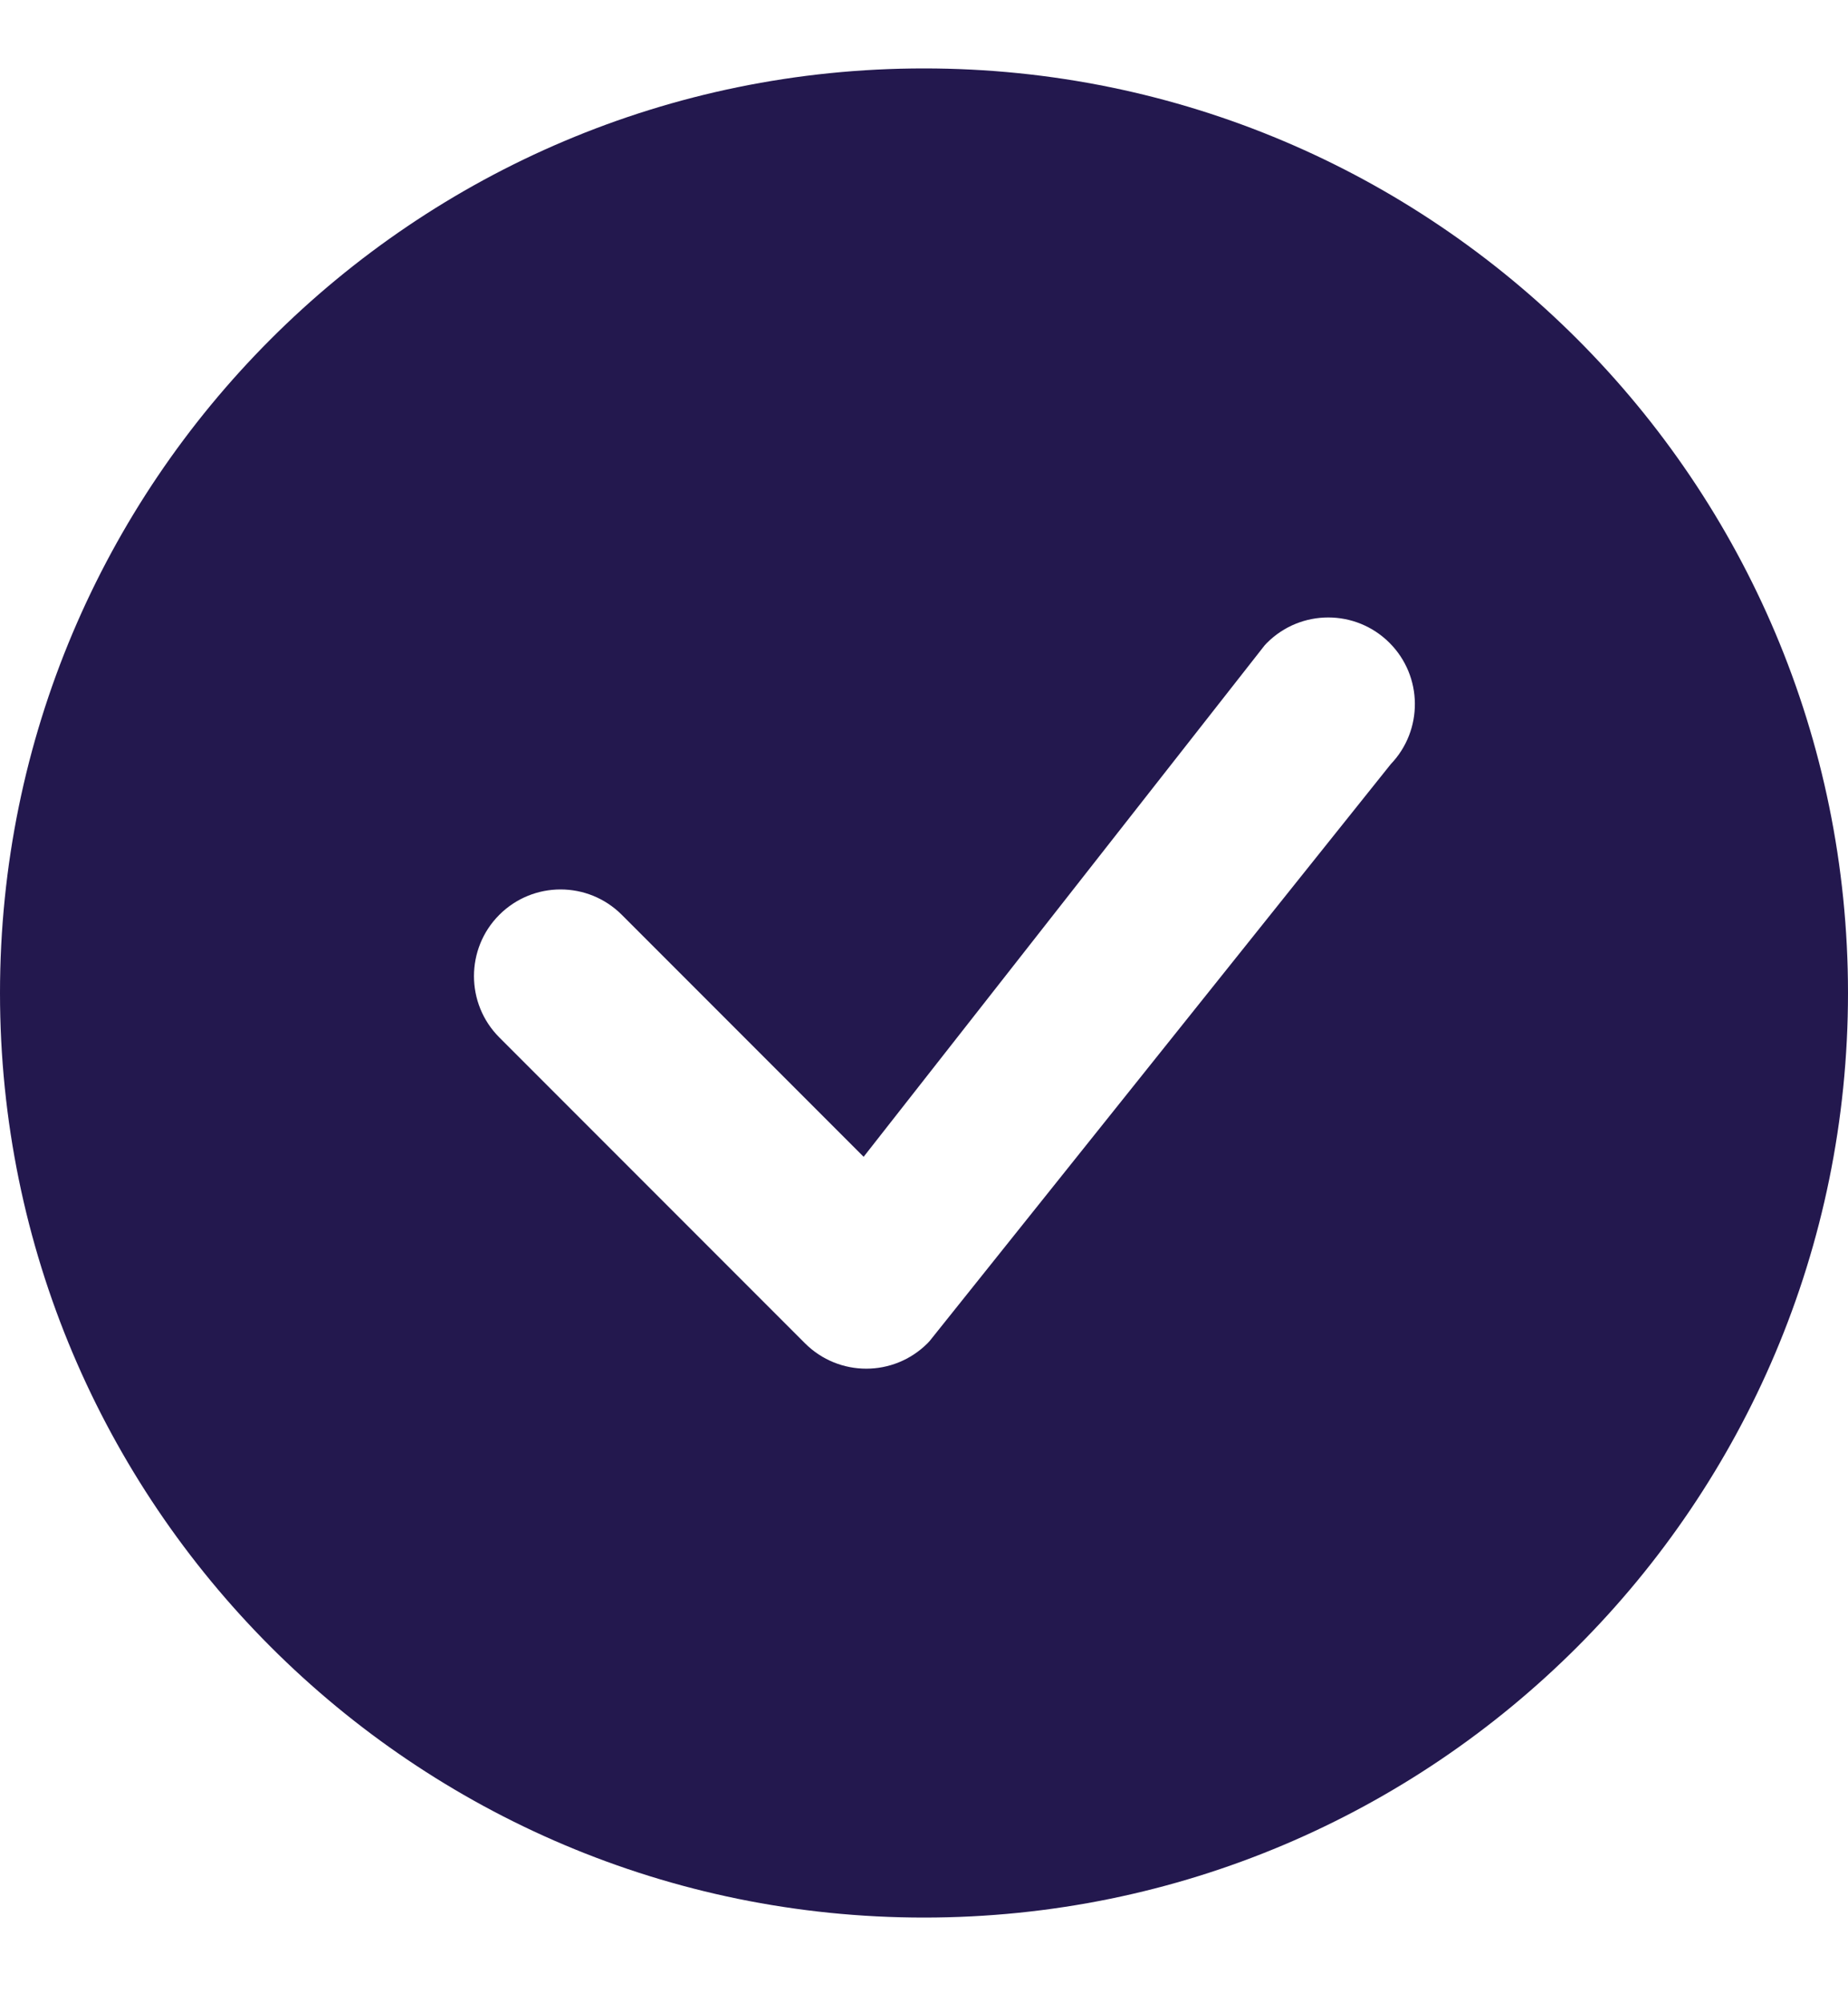 <svg width="12" height="13" viewBox="0 0 12 13" fill="none" xmlns="http://www.w3.org/2000/svg">
<path d="M12 6.444C12 9.758 9.314 12.444 6 12.444C2.686 12.444 0 9.758 0 6.444C0 3.131 2.686 0.444 6 0.444C9.314 0.444 12 3.131 12 6.444ZM9.023 4.172C8.803 3.952 8.447 3.952 8.227 4.172C8.222 4.177 8.217 4.183 8.212 4.188L5.608 7.507L4.038 5.937C3.818 5.717 3.462 5.717 3.242 5.937C3.023 6.156 3.023 6.513 3.242 6.732L5.227 8.717C5.447 8.937 5.803 8.937 6.023 8.717C6.028 8.712 6.032 8.707 6.037 8.702L9.031 4.959C9.242 4.739 9.24 4.389 9.023 4.172Z" fill="#23184E"/>
</svg>
